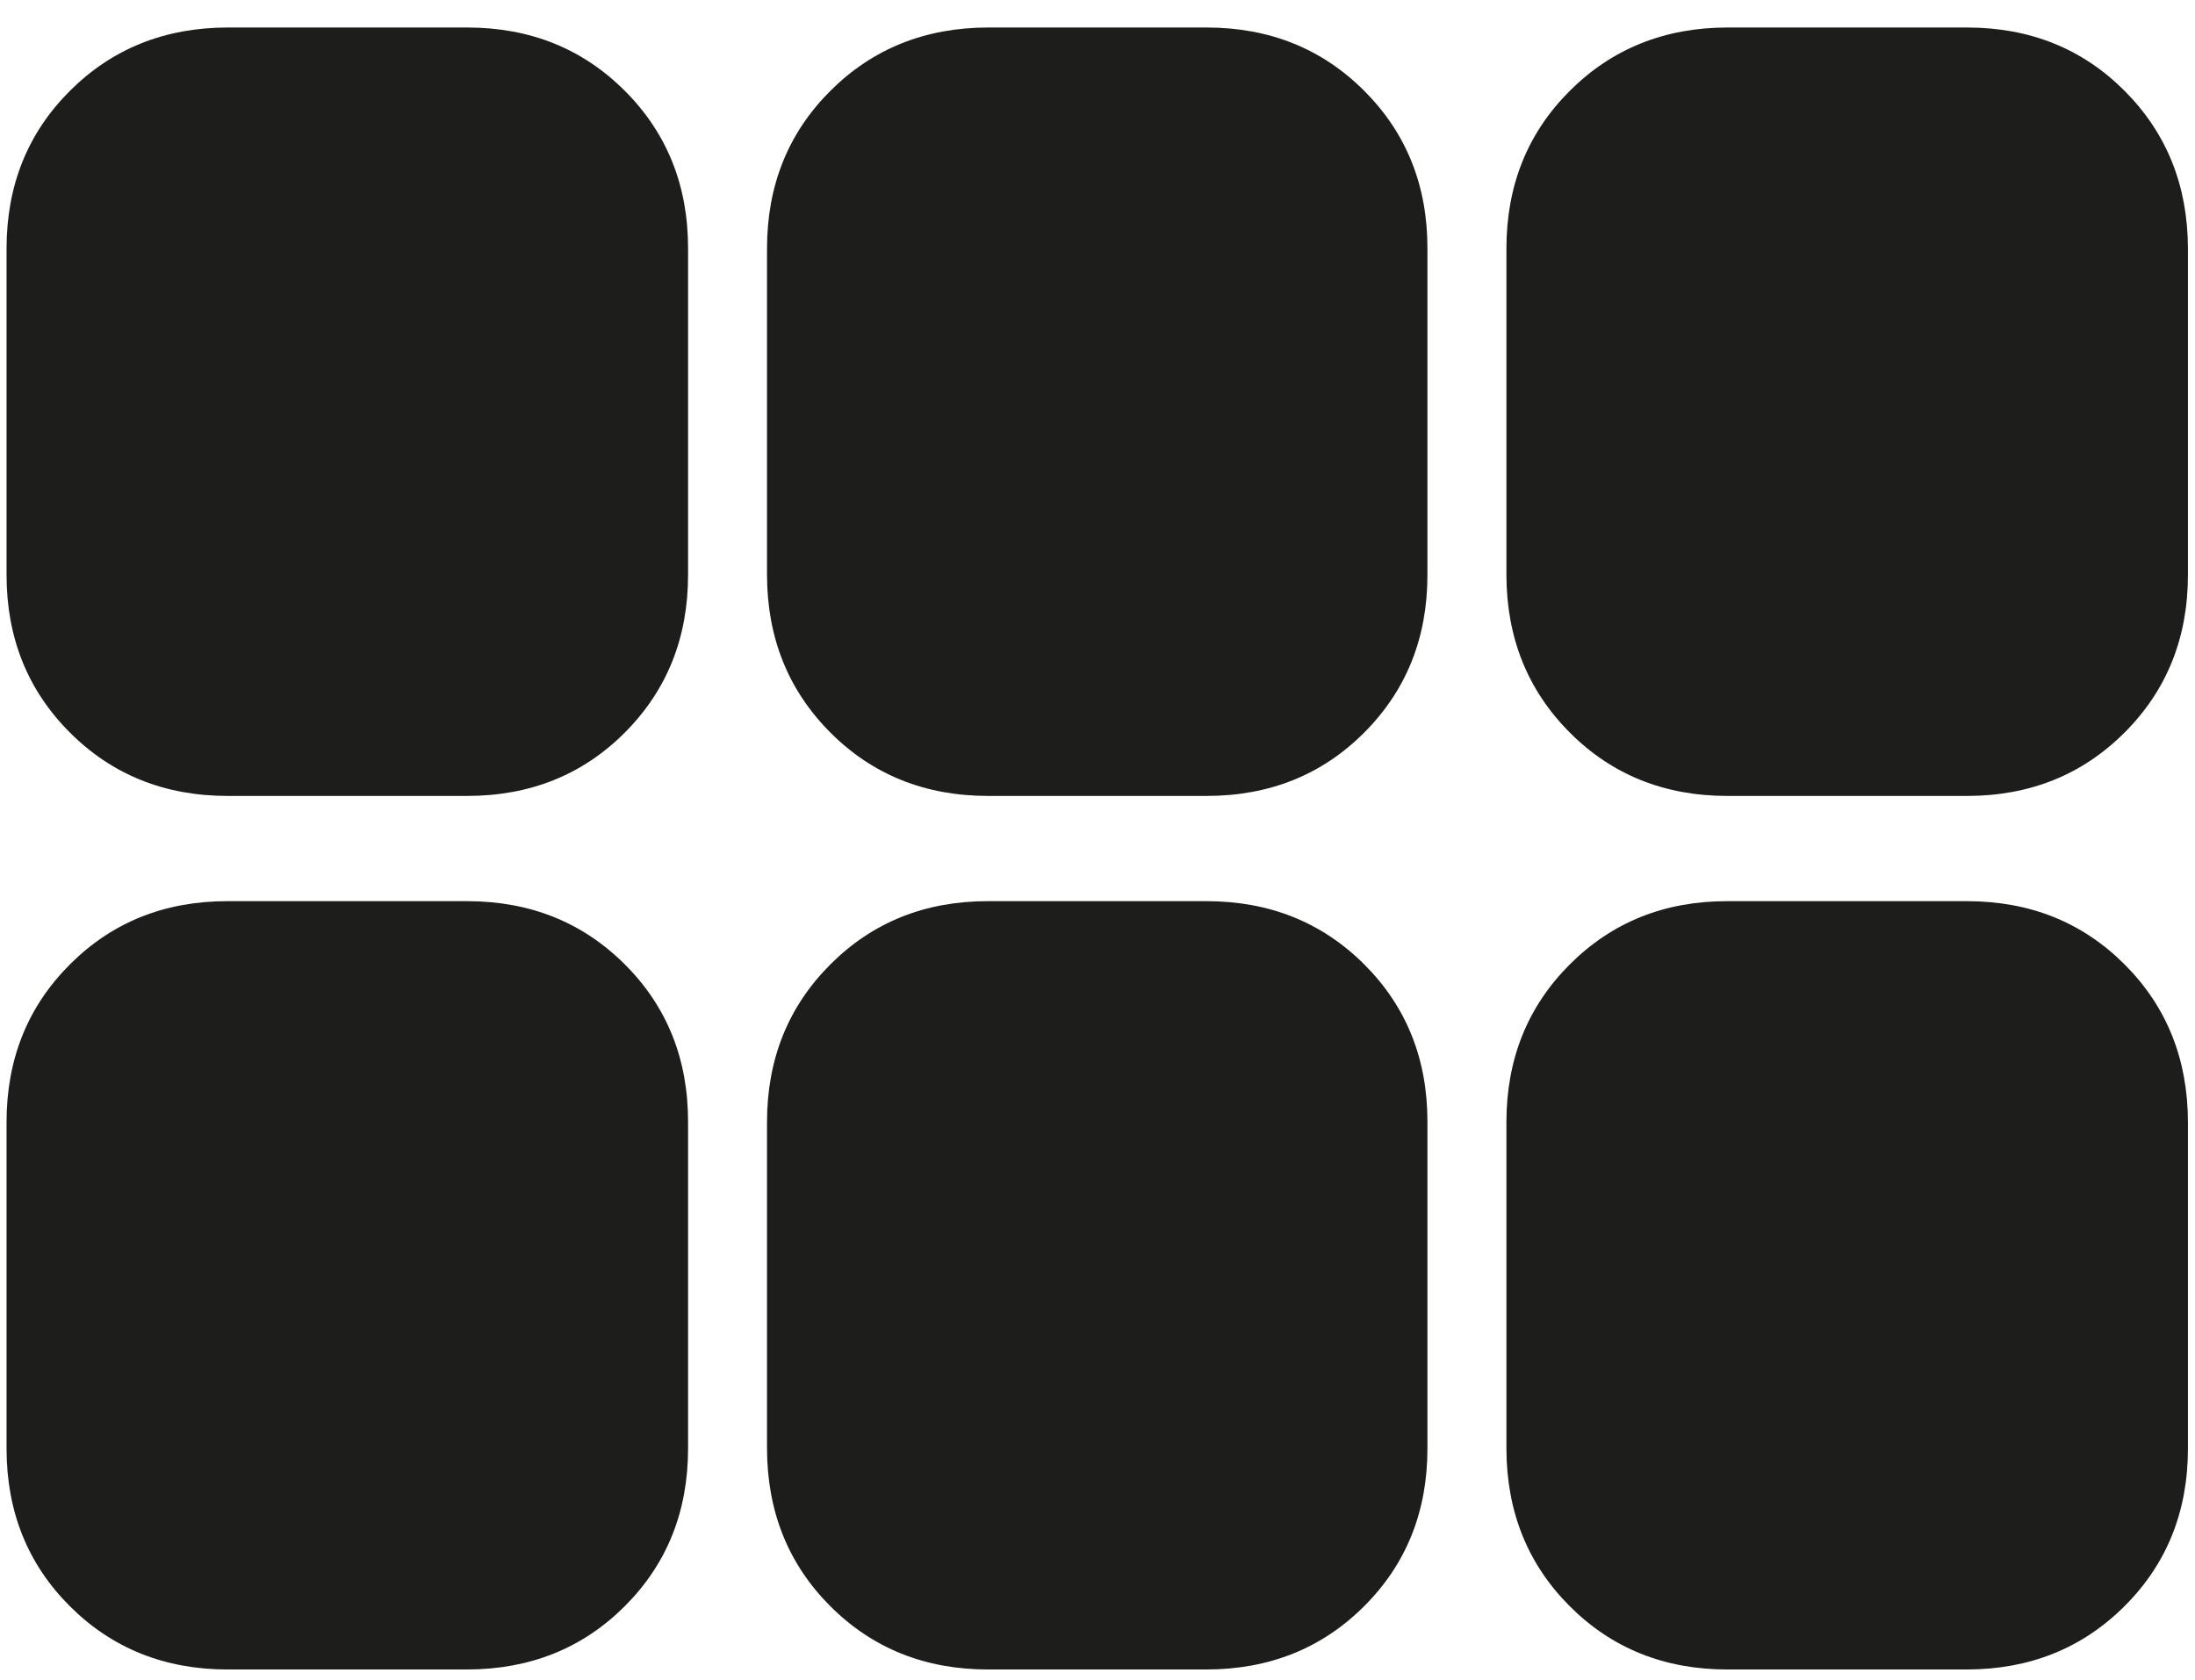 <svg xmlns="http://www.w3.org/2000/svg" width="64" height="49" viewBox="0 0 64 49" fill="none"><path d="M50.368 23.214C48.532 23.214 47 22.598 45.771 21.366C44.542 20.134 43.926 18.601 43.923 16.765V7.251C43.923 5.412 44.539 3.878 45.771 2.649C47.003 1.42 48.535 0.804 50.368 0.802H57.348C59.184 0.802 60.717 1.417 61.946 2.649C63.175 3.881 63.791 5.415 63.794 7.251V16.765C63.794 18.601 63.178 20.134 61.946 21.366C60.714 22.598 59.181 23.214 57.348 23.214H50.368ZM28.814 23.214C26.975 23.214 25.442 22.598 24.212 21.366C22.983 20.134 22.367 18.601 22.364 16.765V7.251C22.364 5.412 22.98 3.878 24.212 2.649C25.444 1.42 26.978 0.804 28.814 0.802H35.175C37.011 0.802 38.545 1.417 39.777 2.649C41.008 3.881 41.623 5.415 41.62 7.251V16.765C41.62 18.601 41.006 20.134 39.777 21.366C38.547 22.598 37.014 23.214 35.175 23.214H28.814ZM6.641 23.214C4.805 23.214 3.271 22.598 2.039 21.366C0.807 20.134 0.191 18.601 0.191 16.765V7.251C0.191 5.412 0.807 3.878 2.039 2.649C3.271 1.42 4.805 0.804 6.641 0.802H13.617C15.452 0.802 16.986 1.417 18.218 2.649C19.45 3.881 20.064 5.415 20.062 7.251V16.765C20.062 18.601 19.447 20.134 18.218 21.366C16.989 22.598 15.455 23.214 13.617 23.214H6.641ZM6.641 48.692C4.805 48.692 3.271 48.077 2.039 46.848C0.807 45.619 0.191 44.085 0.191 42.246V32.728C0.191 30.892 0.807 29.359 2.039 28.127C3.271 26.895 4.805 26.28 6.641 26.283H13.617C15.452 26.283 16.986 26.898 18.218 28.127C19.45 29.356 20.064 30.89 20.062 32.728V42.246C20.062 44.082 19.447 45.615 18.218 46.844C16.989 48.073 15.455 48.689 13.617 48.692H6.641ZM28.814 48.692C26.975 48.692 25.442 48.077 24.212 46.848C22.983 45.619 22.367 44.084 22.364 42.242V32.728C22.364 30.892 22.98 29.359 24.212 28.127C25.444 26.895 26.978 26.28 28.814 26.283H35.175C37.011 26.283 38.545 26.898 39.777 28.127C41.008 29.356 41.623 30.89 41.62 32.728V42.246C41.62 44.082 41.006 45.615 39.777 46.844C38.547 48.073 37.014 48.689 35.175 48.692H28.814ZM50.368 48.692C48.532 48.692 47 48.077 45.771 46.848C44.542 45.619 43.926 44.085 43.923 42.246V32.728C43.923 30.892 44.539 29.359 45.771 28.127C47.003 26.895 48.535 26.28 50.368 26.283H57.348C59.184 26.283 60.717 26.898 61.946 28.127C63.175 29.356 63.791 30.89 63.794 32.728V42.246C63.794 44.082 63.178 45.615 61.946 46.844C60.714 48.073 59.181 48.689 57.348 48.692H50.368Z" fill="#1D1D1B"></path></svg>